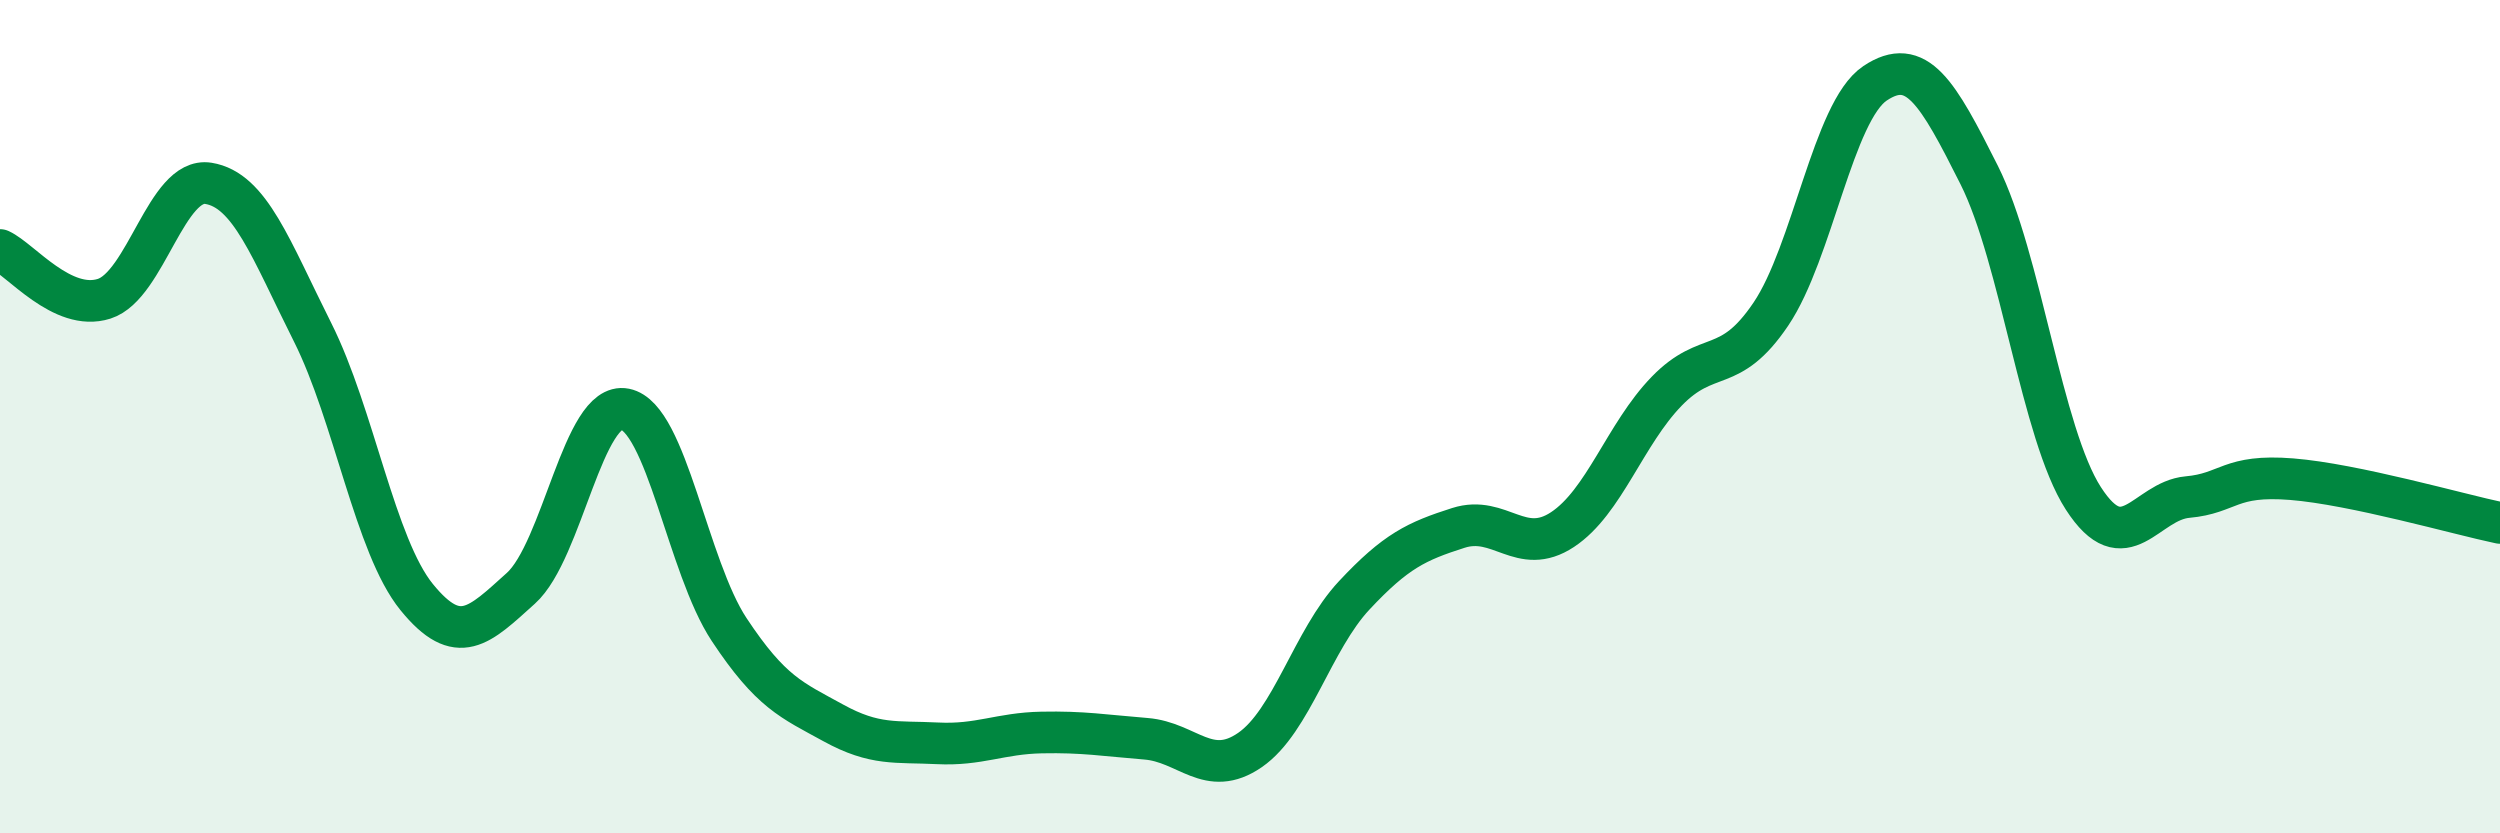 
    <svg width="60" height="20" viewBox="0 0 60 20" xmlns="http://www.w3.org/2000/svg">
      <path
        d="M 0,6 C 0.5,6.23 1.5,7.49 2.5,7.17 C 3.5,6.85 4,4.24 5,4.4 C 6,4.56 6.5,5.98 7.5,7.97 C 8.5,9.96 9,13.1 10,14.33 C 11,15.56 11.5,15.02 12.5,14.12 C 13.5,13.22 14,9.62 15,9.82 C 16,10.02 16.5,13.6 17.5,15.11 C 18.5,16.62 19,16.8 20,17.35 C 21,17.9 21.5,17.79 22.5,17.84 C 23.5,17.89 24,17.6 25,17.58 C 26,17.56 26.5,17.65 27.5,17.73 C 28.5,17.81 29,18.69 30,18 C 31,17.31 31.5,15.36 32.5,14.29 C 33.5,13.22 34,12.99 35,12.67 C 36,12.35 36.5,13.37 37.5,12.71 C 38.5,12.05 39,10.42 40,9.39 C 41,8.36 41.5,9.02 42.5,7.54 C 43.5,6.06 44,2.67 45,2 C 46,1.33 46.5,2.21 47.5,4.2 C 48.5,6.19 49,10.41 50,11.96 C 51,13.51 51.5,12.02 52.5,11.93 C 53.5,11.84 53.5,11.38 55,11.5 C 56.5,11.62 59,12.34 60,12.55L60 20L0 20Z"
        fill="#008740"
        opacity="0.1"
        stroke-linecap="round"
        stroke-linejoin="round"
      />
      <path
        d="M 0,6 C 0.5,6.23 1.5,7.49 2.5,7.17 C 3.5,6.85 4,4.24 5,4.4 C 6,4.56 6.5,5.98 7.5,7.97 C 8.5,9.96 9,13.1 10,14.33 C 11,15.56 11.5,15.02 12.5,14.12 C 13.5,13.22 14,9.62 15,9.82 C 16,10.02 16.5,13.6 17.5,15.11 C 18.5,16.62 19,16.8 20,17.35 C 21,17.9 21.5,17.79 22.5,17.84 C 23.5,17.89 24,17.6 25,17.58 C 26,17.56 26.5,17.65 27.5,17.73 C 28.5,17.81 29,18.69 30,18 C 31,17.31 31.5,15.36 32.5,14.29 C 33.5,13.22 34,12.99 35,12.67 C 36,12.35 36.5,13.37 37.5,12.71 C 38.5,12.05 39,10.42 40,9.39 C 41,8.36 41.5,9.02 42.5,7.54 C 43.5,6.06 44,2.67 45,2 C 46,1.33 46.5,2.21 47.5,4.2 C 48.5,6.19 49,10.41 50,11.96 C 51,13.51 51.5,12.02 52.5,11.93 C 53.5,11.84 53.5,11.38 55,11.5 C 56.5,11.62 59,12.34 60,12.55"
        stroke="#008740"
        stroke-width="1"
        fill="none"
        stroke-linecap="round"
        stroke-linejoin="round"
      />
    </svg>
  
